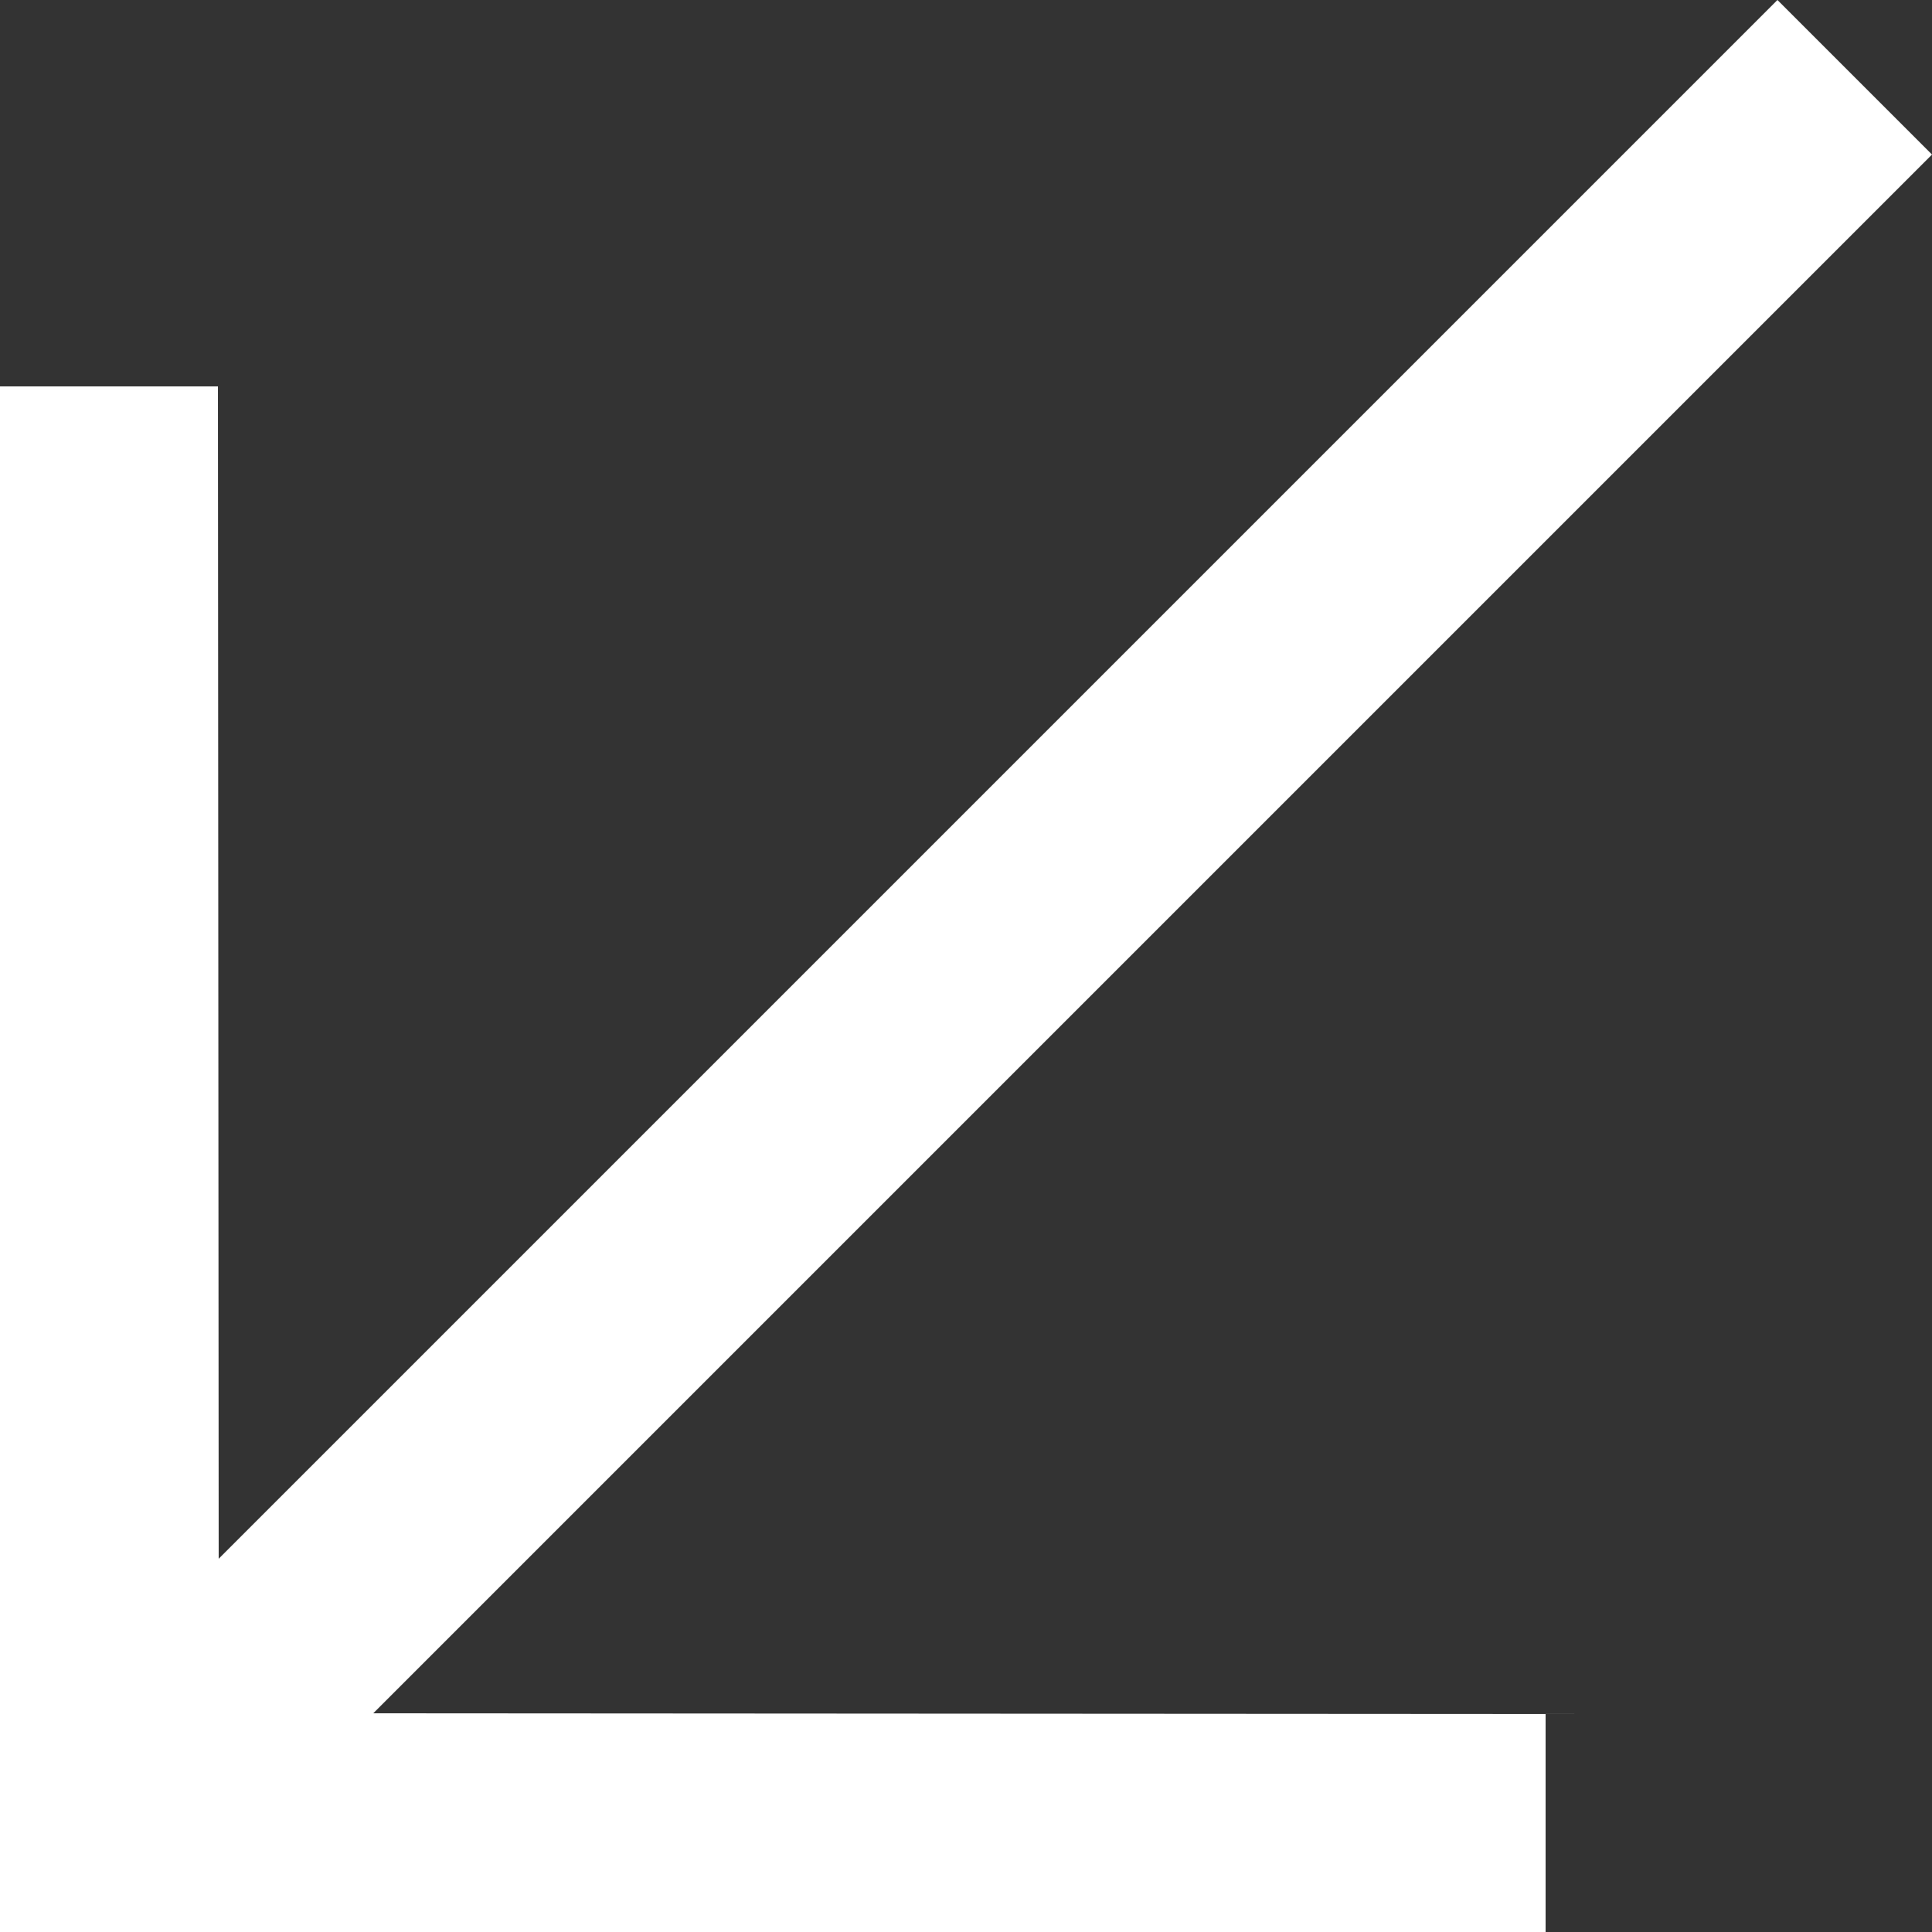 <svg width="42" height="42" viewBox="0 0 42 42" fill="none" xmlns="http://www.w3.org/2000/svg">
<rect x="0" y="0" width="42" height="42" fill="#333333" stroke="none"/>
<path d="M33.6 37.262L8.114 37.246L42 3.36L38.64 0L4.754 33.886L4.738 8.4H0V42H33.6V37.262Z" fill="white"/>
</svg>
